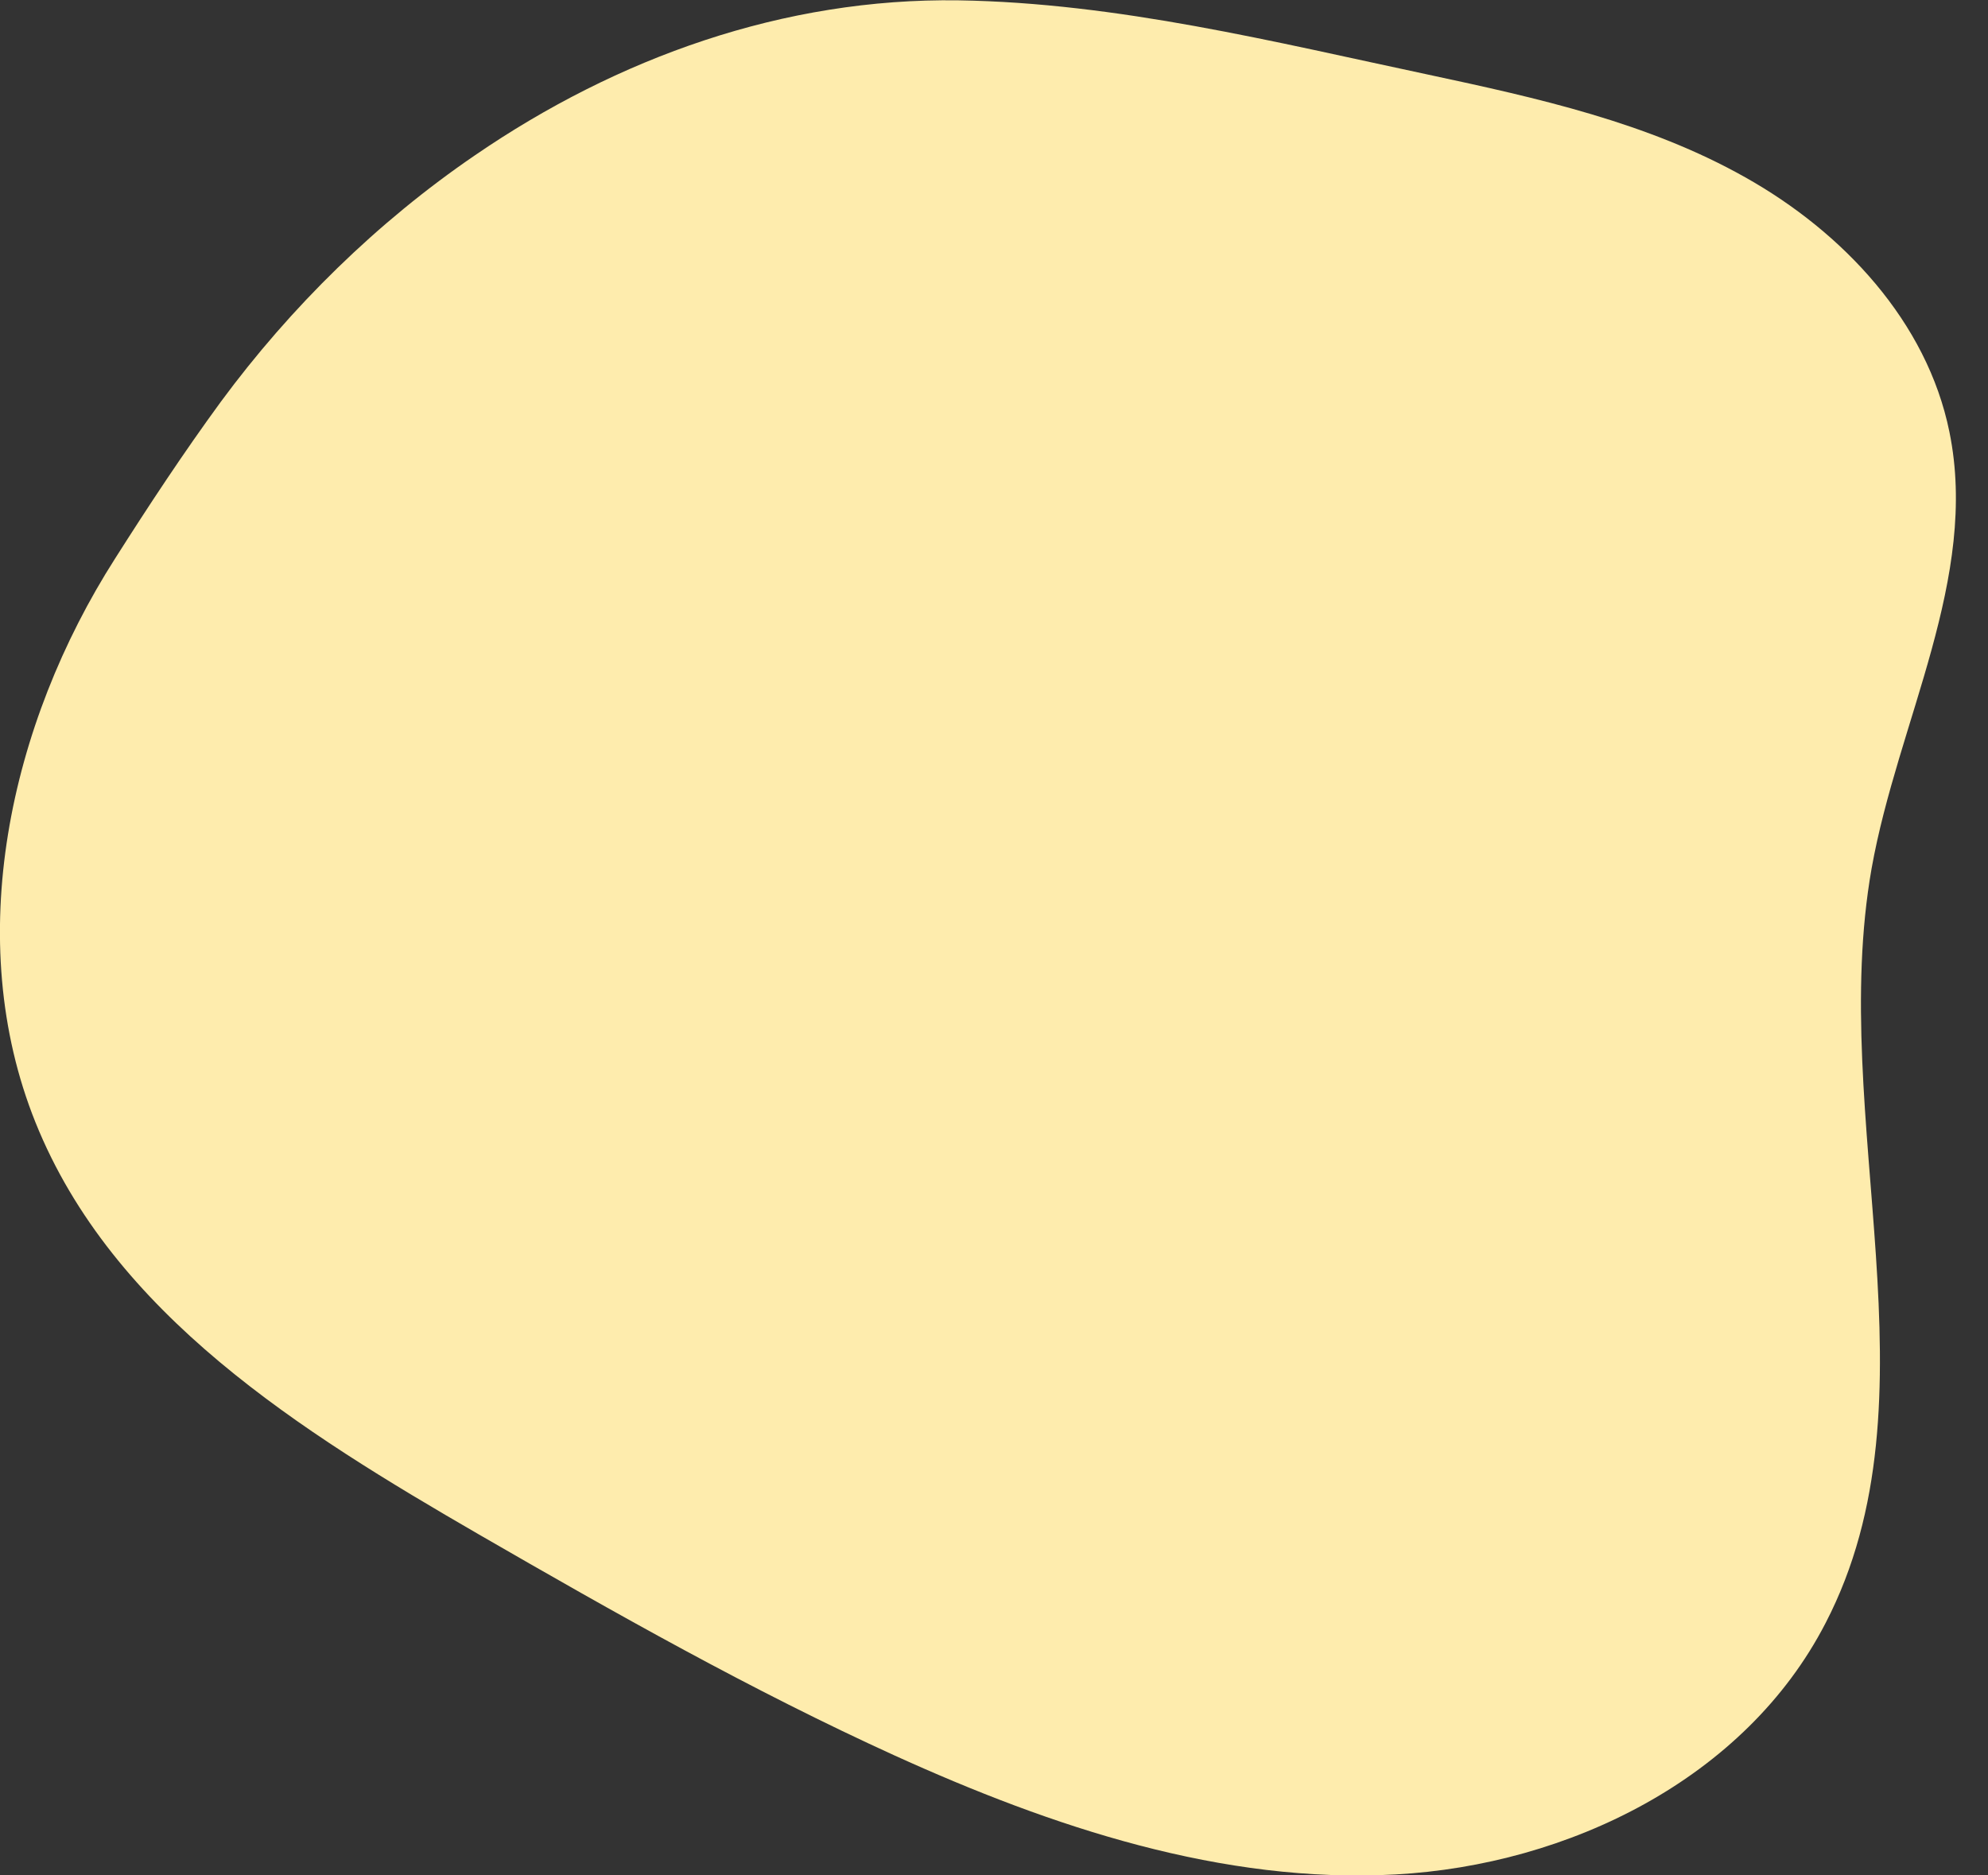 <svg xmlns="http://www.w3.org/2000/svg" width="53" height="50" viewBox="0 0 53 50" fill="none"><rect x="0" y="0" width="53" height="50" fill="#333333" stroke="none"/><path d="M12.661 4.141C10.055 5.921 7.749 8.188 5.89 10.708C4.895 12.068 3.965 13.479 3.069 14.89C0.248 19.307 -1.013 25.051 0.945 29.922C3.003 35.044 8.031 38.168 12.76 40.906C16.394 43.005 20.045 45.071 23.845 46.801C28.06 48.716 32.59 50.227 37.203 49.975C41.816 49.723 46.529 47.422 48.669 43.274C51.789 37.261 48.719 29.838 49.897 23.153C50.594 19.24 52.768 15.41 51.971 11.514C51.374 8.575 49.134 6.19 46.529 4.728C43.94 3.267 40.986 2.612 38.082 1.991C33.967 1.117 29.802 0.076 25.554 0.009C20.891 -0.058 16.46 1.537 12.661 4.141Z" fill="#FEECAD"></path></svg>